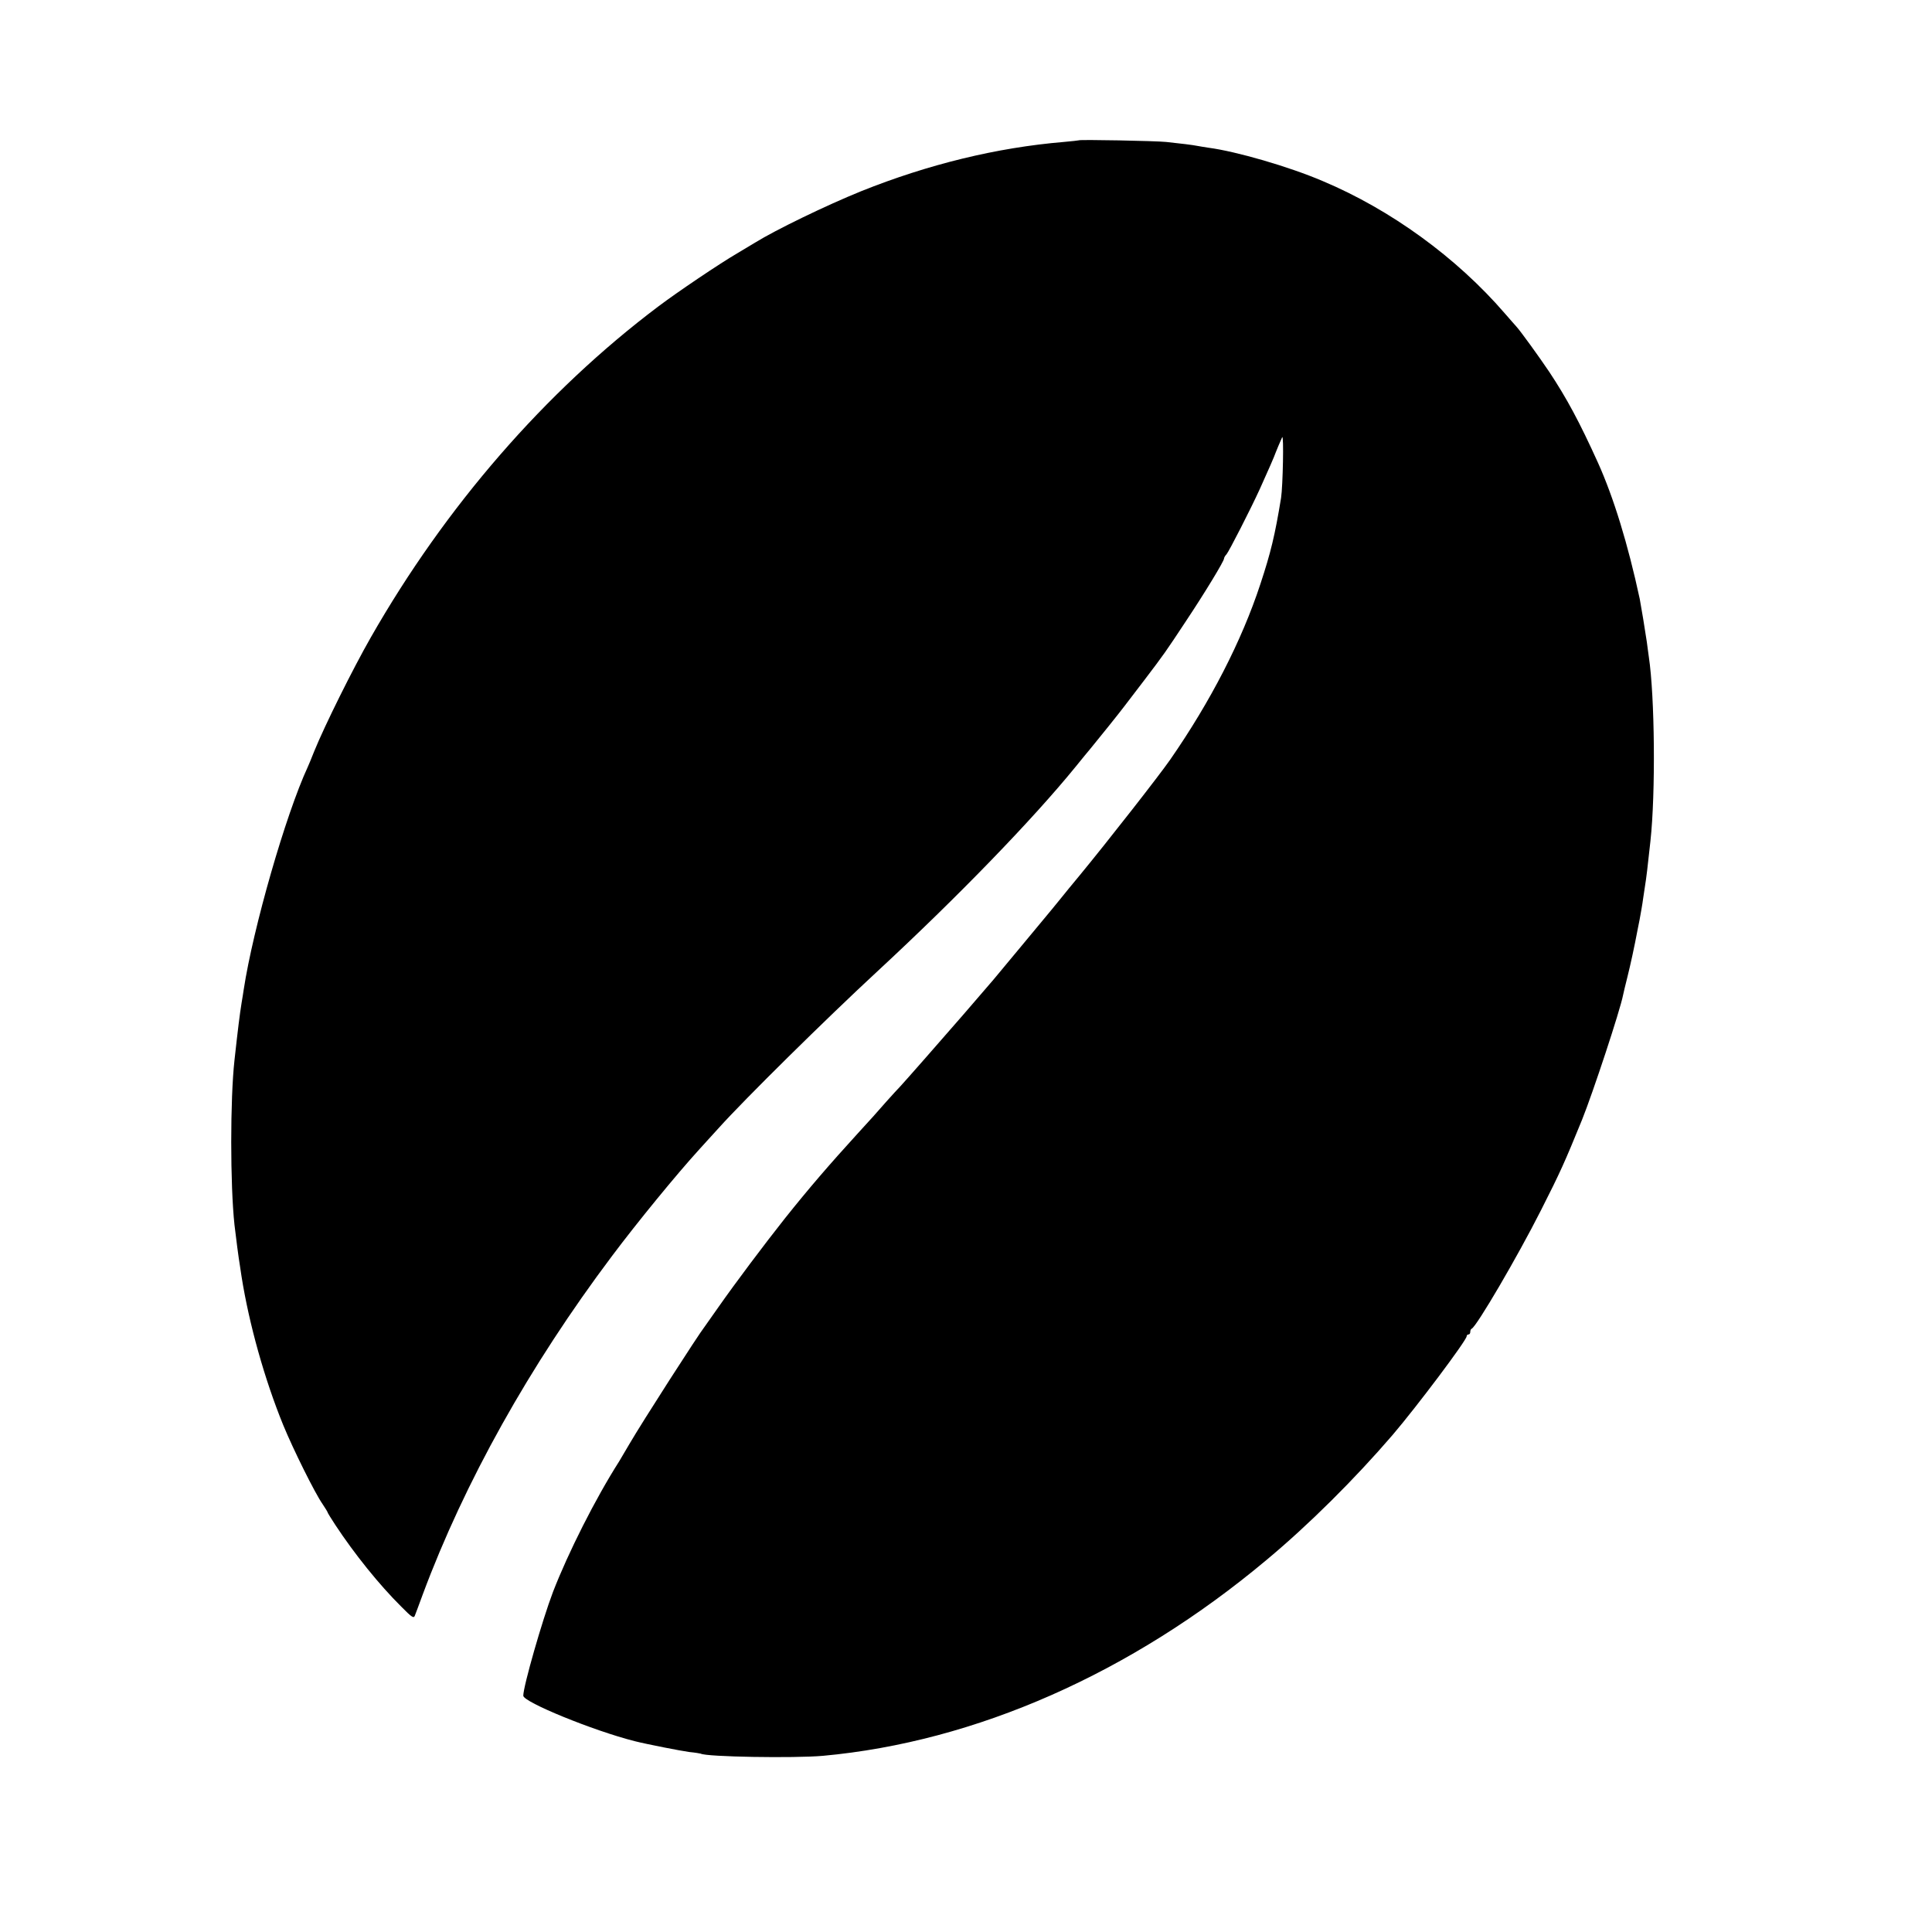 <?xml version="1.0" standalone="no"?>
<!DOCTYPE svg PUBLIC "-//W3C//DTD SVG 20010904//EN"
 "http://www.w3.org/TR/2001/REC-SVG-20010904/DTD/svg10.dtd">
<svg version="1.0" xmlns="http://www.w3.org/2000/svg"
 width="1067pt" height="1067pt" viewBox="0 0 1067 1067"
 preserveAspectRatio="xMidYMid meet">
<g transform="translate(0,1067) scale(0.1,-0.1)"
fill="#000000" stroke="none">
<path d="M5958 9895 c-2 -1 -39 -5 -83 -9 -370 -31 -750 -124 -1119 -272 -195
-79 -473 -214 -586 -284 -8 -5 -51 -31 -95 -57 -100 -58 -334 -216 -440 -296
-624 -470 -1175 -1105 -1587 -1827 -99 -173 -255 -487 -313 -630 -14 -36 -30
-74 -35 -85 -122 -263 -302 -890 -354 -1230 -2 -16 -8 -50 -12 -75 -10 -62
-20 -142 -39 -315 -24 -215 -24 -687 0 -910 7 -62 24 -192 30 -225 2 -14 6
-41 9 -60 42 -264 127 -567 230 -820 55 -134 175 -376 217 -436 16 -24 29 -45
29 -48 0 -2 19 -33 42 -68 106 -161 243 -331 364 -451 58 -59 69 -66 75 -50 4
10 24 63 44 118 230 618 590 1263 1044 1867 140 187 358 453 481 588 14 15 63
70 110 121 142 158 592 602 875 864 447 414 859 840 1095 1130 36 44 72 89 82
100 39 47 165 204 188 235 14 18 63 83 110 144 111 146 117 155 230 326 102
153 210 331 210 345 0 5 6 16 14 24 14 17 132 247 184 361 46 102 80 179 87
200 3 8 26 64 36 85 10 21 4 -271 -6 -335 -34 -208 -57 -302 -114 -475 -103
-314 -276 -650 -498 -970 -61 -88 -345 -451 -499 -638 -42 -51 -87 -105 -100
-122 -13 -16 -37 -46 -53 -65 -16 -19 -91 -109 -166 -200 -75 -91 -147 -176
-158 -190 -30 -35 -136 -158 -168 -195 -96 -111 -335 -383 -348 -396 -9 -9
-43 -46 -76 -83 -64 -73 -81 -92 -159 -177 -155 -170 -269 -302 -402 -469
-114 -144 -271 -353 -367 -490 -37 -52 -70 -99 -74 -105 -37 -47 -346 -528
-417 -650 -26 -44 -51 -87 -56 -95 -132 -207 -282 -505 -366 -722 -59 -155
-164 -521 -164 -573 0 -35 386 -193 615 -251 67 -17 257 -54 302 -60 32 -3 60
-8 63 -9 30 -18 517 -26 675 -12 843 77 1703 456 2450 1082 233 194 488 448
696 690 135 158 409 523 409 545 0 6 5 10 10 10 6 0 10 6 10 14 0 8 3 16 8 18
27 12 252 396 382 653 108 213 132 267 227 500 60 149 211 606 227 690 2 11
13 56 24 100 17 68 38 164 57 265 3 14 7 36 10 50 6 33 16 88 20 120 2 14 6
41 9 60 9 55 15 108 31 255 29 266 24 800 -9 1018 -2 18 -8 55 -11 82 -8 56
-32 201 -39 237 -65 302 -144 560 -231 753 -101 223 -172 355 -268 500 -57 85
-160 227 -182 251 -5 6 -35 39 -65 74 -265 307 -629 572 -1005 730 -187 80
-478 164 -630 184 -22 3 -49 8 -61 10 -24 5 -96 14 -174 22 -58 6 -476 14
-482 9z"/>
</g>
</svg>
